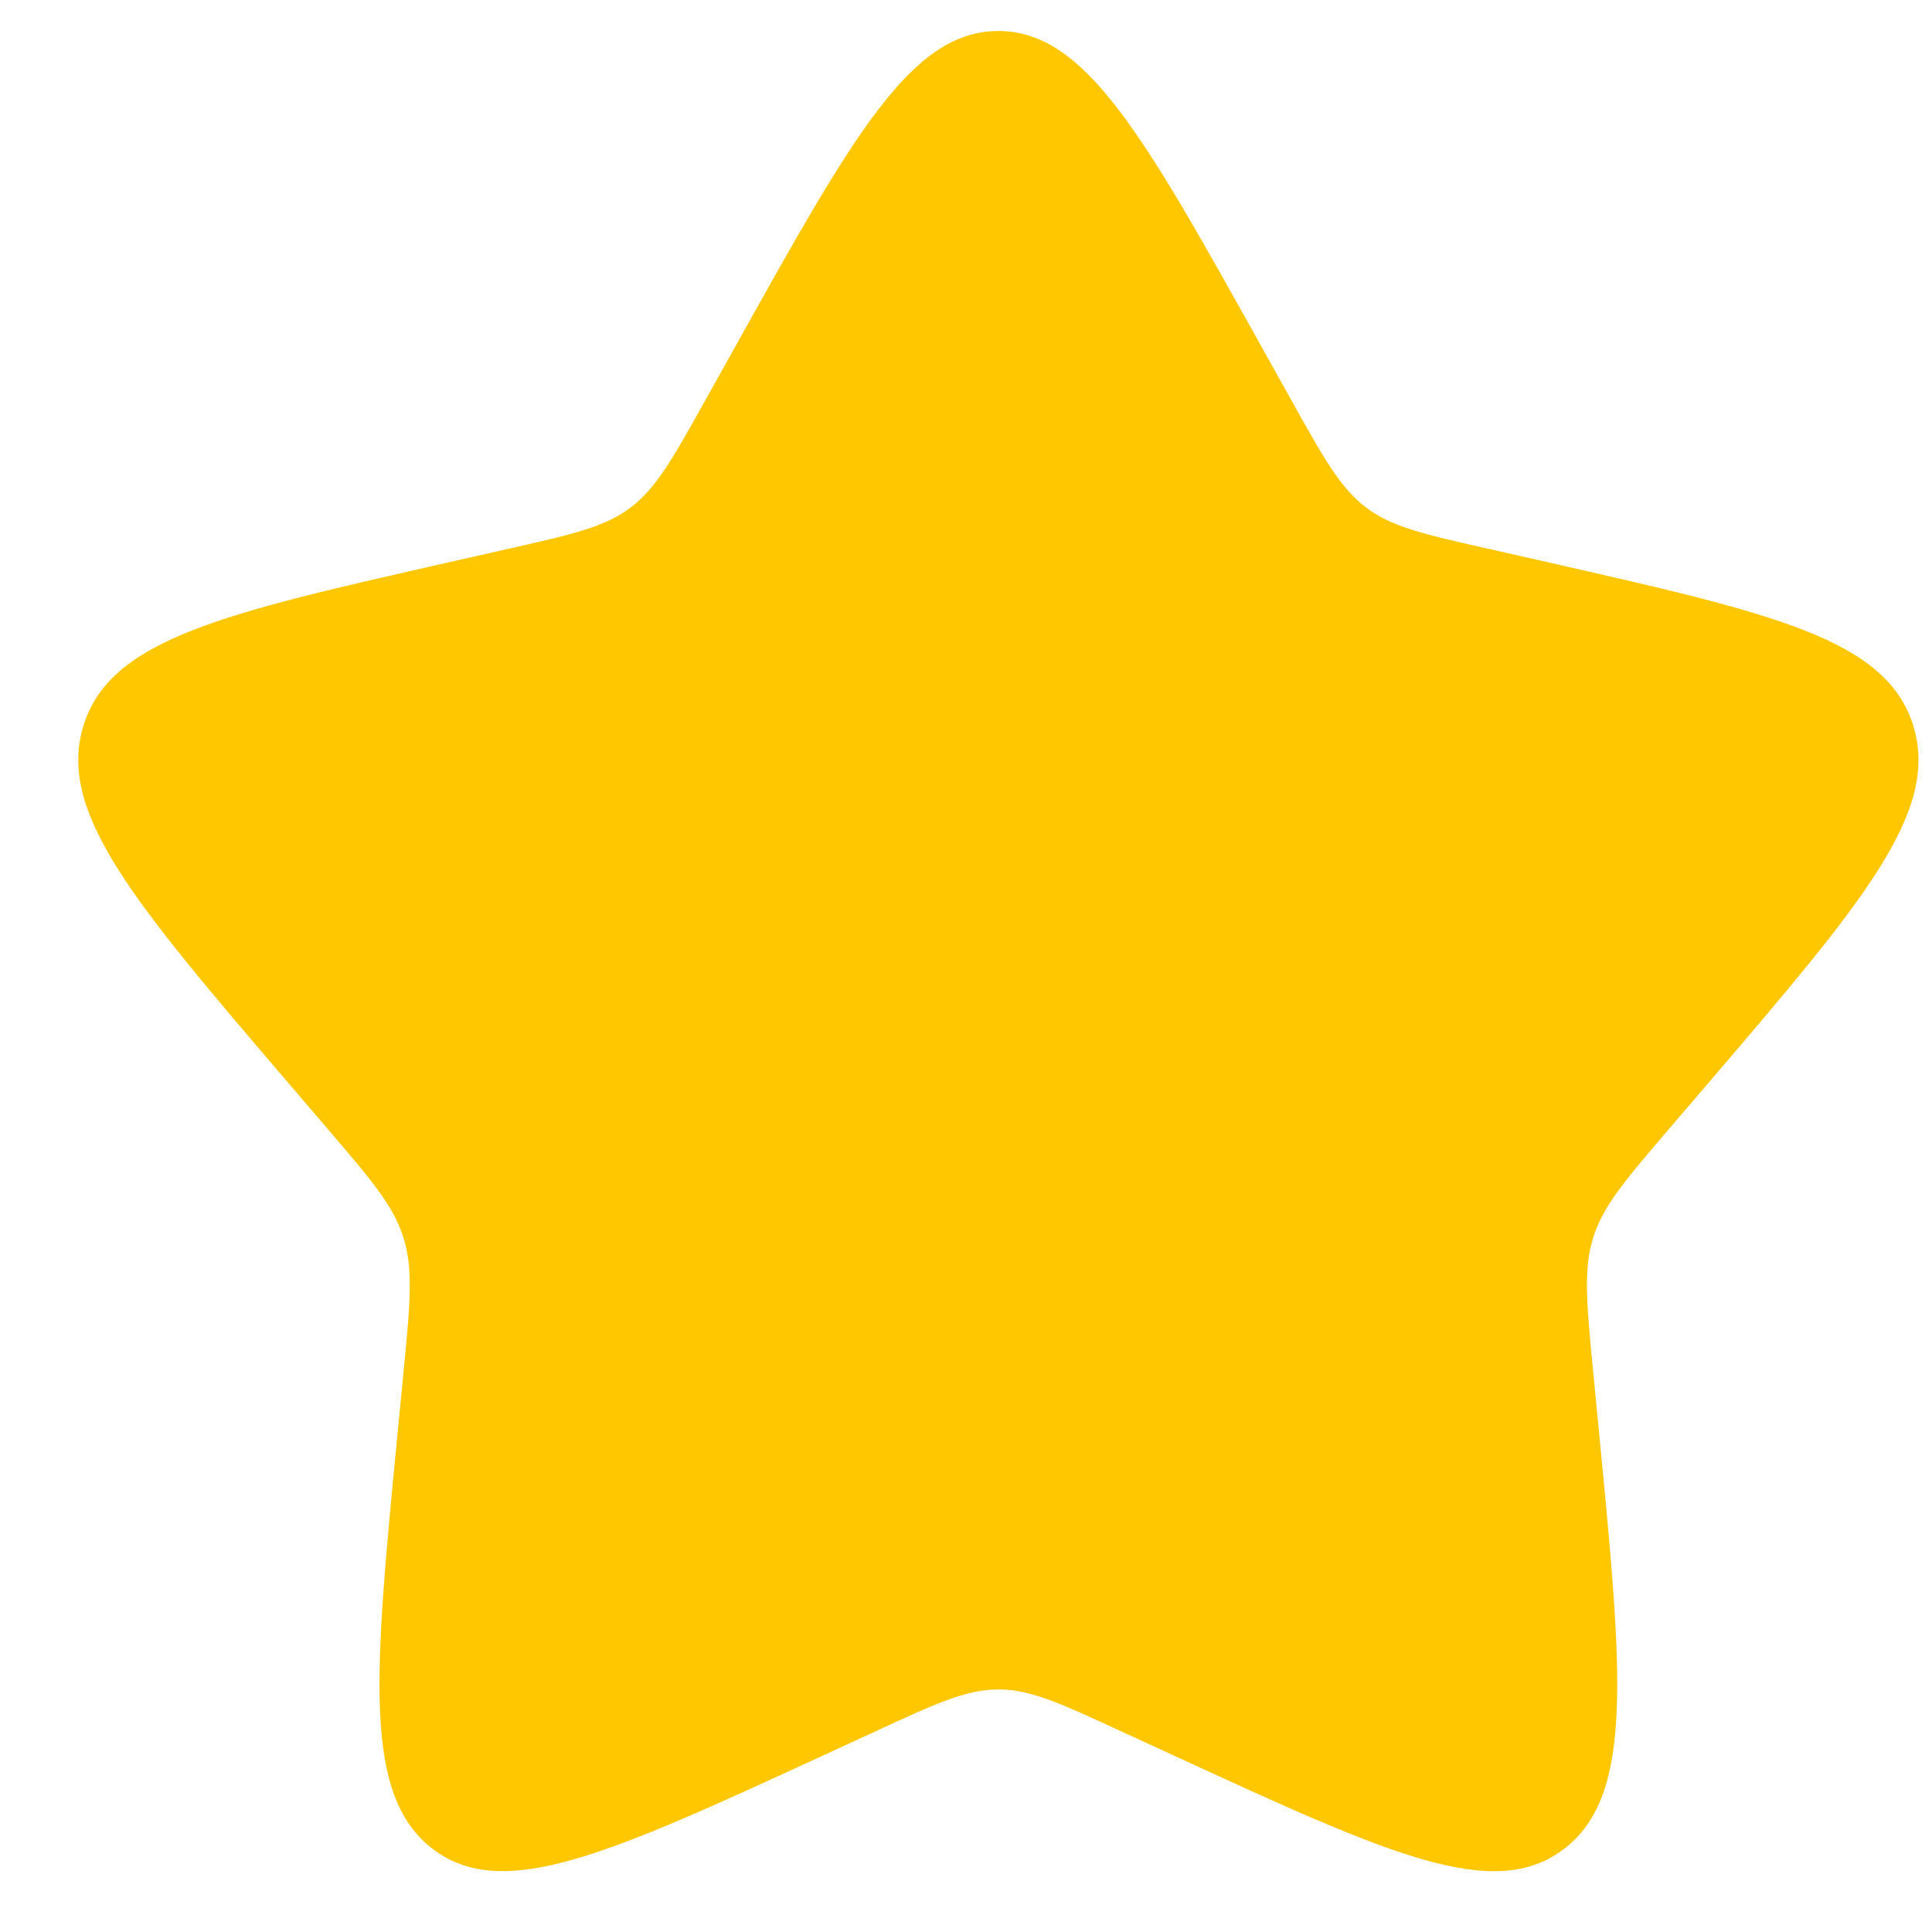 <svg width="22" height="22" viewBox="0 0 22 22" fill="none" xmlns="http://www.w3.org/2000/svg">
<path d="M8.386 3.923C9.713 1.543 10.376 0.353 11.368 0.353C12.361 0.353 13.024 1.543 14.351 3.923L14.695 4.539C15.072 5.216 15.261 5.555 15.554 5.778C15.848 6.001 16.214 6.084 16.948 6.249L17.614 6.4C20.191 6.984 21.479 7.275 21.786 8.261C22.092 9.246 21.214 10.274 19.457 12.328L19.002 12.859C18.503 13.443 18.253 13.735 18.141 14.096C18.029 14.457 18.067 14.847 18.142 15.625L18.211 16.335C18.476 19.077 18.609 20.447 17.807 21.056C17.004 21.666 15.797 21.109 13.385 19.999L12.76 19.712C12.075 19.395 11.732 19.238 11.368 19.238C11.005 19.238 10.662 19.395 9.976 19.712L9.353 19.999C6.94 21.109 5.733 21.664 4.931 21.057C4.128 20.447 4.261 19.077 4.526 16.335L4.595 15.626C4.67 14.847 4.708 14.457 4.595 14.097C4.484 13.735 4.234 13.443 3.735 12.86L3.28 12.328C1.523 10.275 0.645 9.247 0.951 8.261C1.258 7.275 2.547 6.983 5.124 6.4L5.79 6.249C6.523 6.084 6.888 6.001 7.183 5.778C7.476 5.555 7.665 5.216 8.042 4.539L8.386 3.923Z" fill="#FFC700"/>
</svg>
